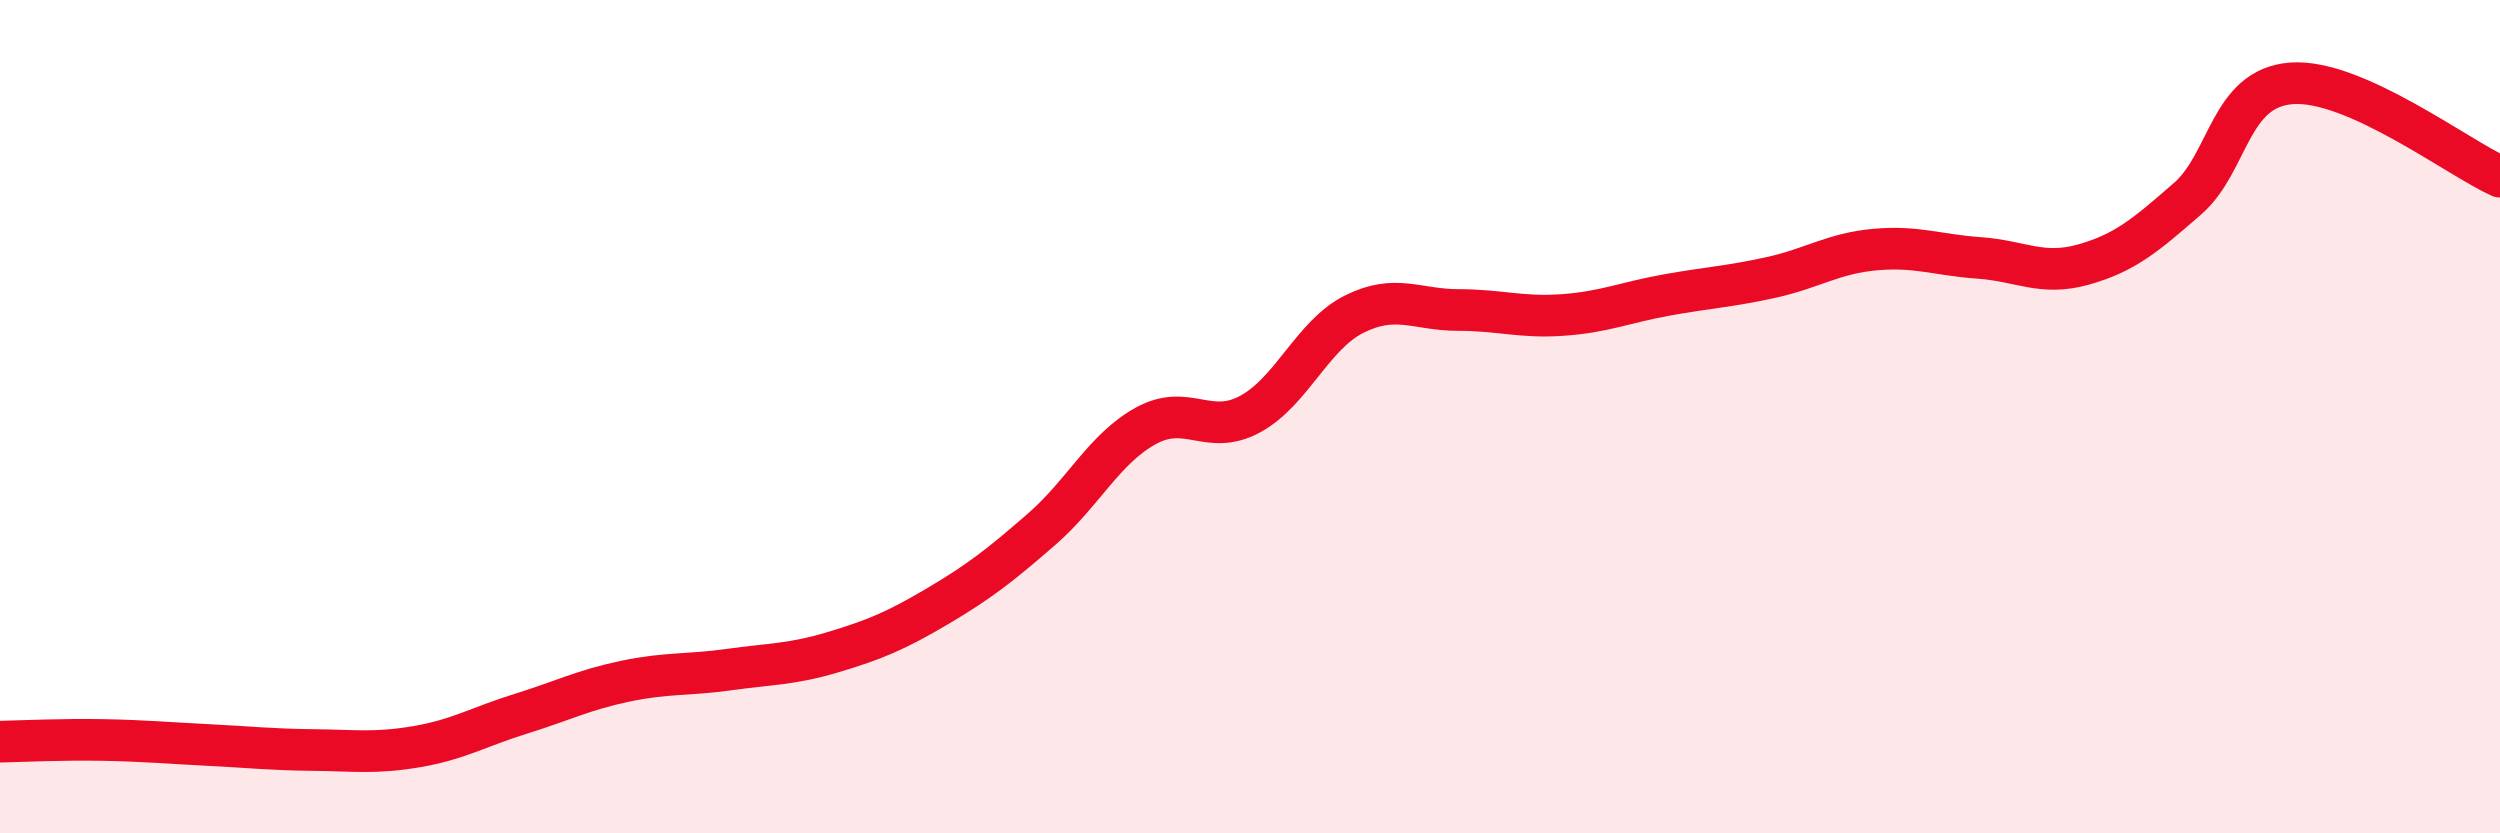 
    <svg width="60" height="20" viewBox="0 0 60 20" xmlns="http://www.w3.org/2000/svg">
      <path
        d="M 0,17.8 C 0.5,17.79 1.5,17.74 2.5,17.76 C 3.5,17.78 4,17.83 5,17.88 C 6,17.93 6.5,17.99 7.5,18 C 8.5,18.01 9,18.09 10,17.92 C 11,17.75 11.5,17.44 12.5,17.13 C 13.5,16.82 14,16.56 15,16.35 C 16,16.14 16.5,16.21 17.5,16.07 C 18.5,15.93 19,15.95 20,15.65 C 21,15.35 21.5,15.14 22.5,14.55 C 23.5,13.96 24,13.57 25,12.7 C 26,11.83 26.5,10.77 27.5,10.22 C 28.5,9.67 29,10.48 30,9.94 C 31,9.4 31.5,8.04 32.5,7.54 C 33.5,7.04 34,7.44 35,7.44 C 36,7.44 36.5,7.63 37.5,7.56 C 38.5,7.49 39,7.26 40,7.08 C 41,6.9 41.5,6.88 42.5,6.66 C 43.5,6.44 44,6.08 45,5.99 C 46,5.9 46.5,6.12 47.5,6.19 C 48.5,6.26 49,6.63 50,6.35 C 51,6.07 51.5,5.64 52.5,4.77 C 53.5,3.9 53.5,2.11 55,2 C 56.5,1.89 59,3.79 60,4.24L60 20L0 20Z"
        fill="#EB0A25"
        opacity="0.1"
        stroke-linecap="round"
        stroke-linejoin="round"
      />
      <path
        d="M 0,17.8 C 0.5,17.79 1.5,17.74 2.5,17.76 C 3.5,17.78 4,17.83 5,17.88 C 6,17.93 6.5,17.99 7.5,18 C 8.5,18.01 9,18.09 10,17.92 C 11,17.75 11.5,17.44 12.5,17.13 C 13.5,16.82 14,16.56 15,16.35 C 16,16.14 16.5,16.21 17.5,16.07 C 18.5,15.93 19,15.95 20,15.65 C 21,15.35 21.5,15.14 22.5,14.55 C 23.5,13.96 24,13.57 25,12.7 C 26,11.83 26.5,10.77 27.5,10.22 C 28.5,9.67 29,10.48 30,9.94 C 31,9.4 31.5,8.04 32.5,7.54 C 33.5,7.04 34,7.44 35,7.44 C 36,7.44 36.5,7.63 37.5,7.56 C 38.5,7.49 39,7.26 40,7.08 C 41,6.9 41.5,6.88 42.5,6.66 C 43.5,6.44 44,6.08 45,5.99 C 46,5.9 46.5,6.12 47.5,6.19 C 48.5,6.26 49,6.63 50,6.35 C 51,6.07 51.5,5.64 52.5,4.77 C 53.5,3.9 53.5,2.11 55,2 C 56.5,1.89 59,3.79 60,4.24"
        stroke="#EB0A25"
        stroke-width="1"
        fill="none"
        stroke-linecap="round"
        stroke-linejoin="round"
      />
    </svg>
  